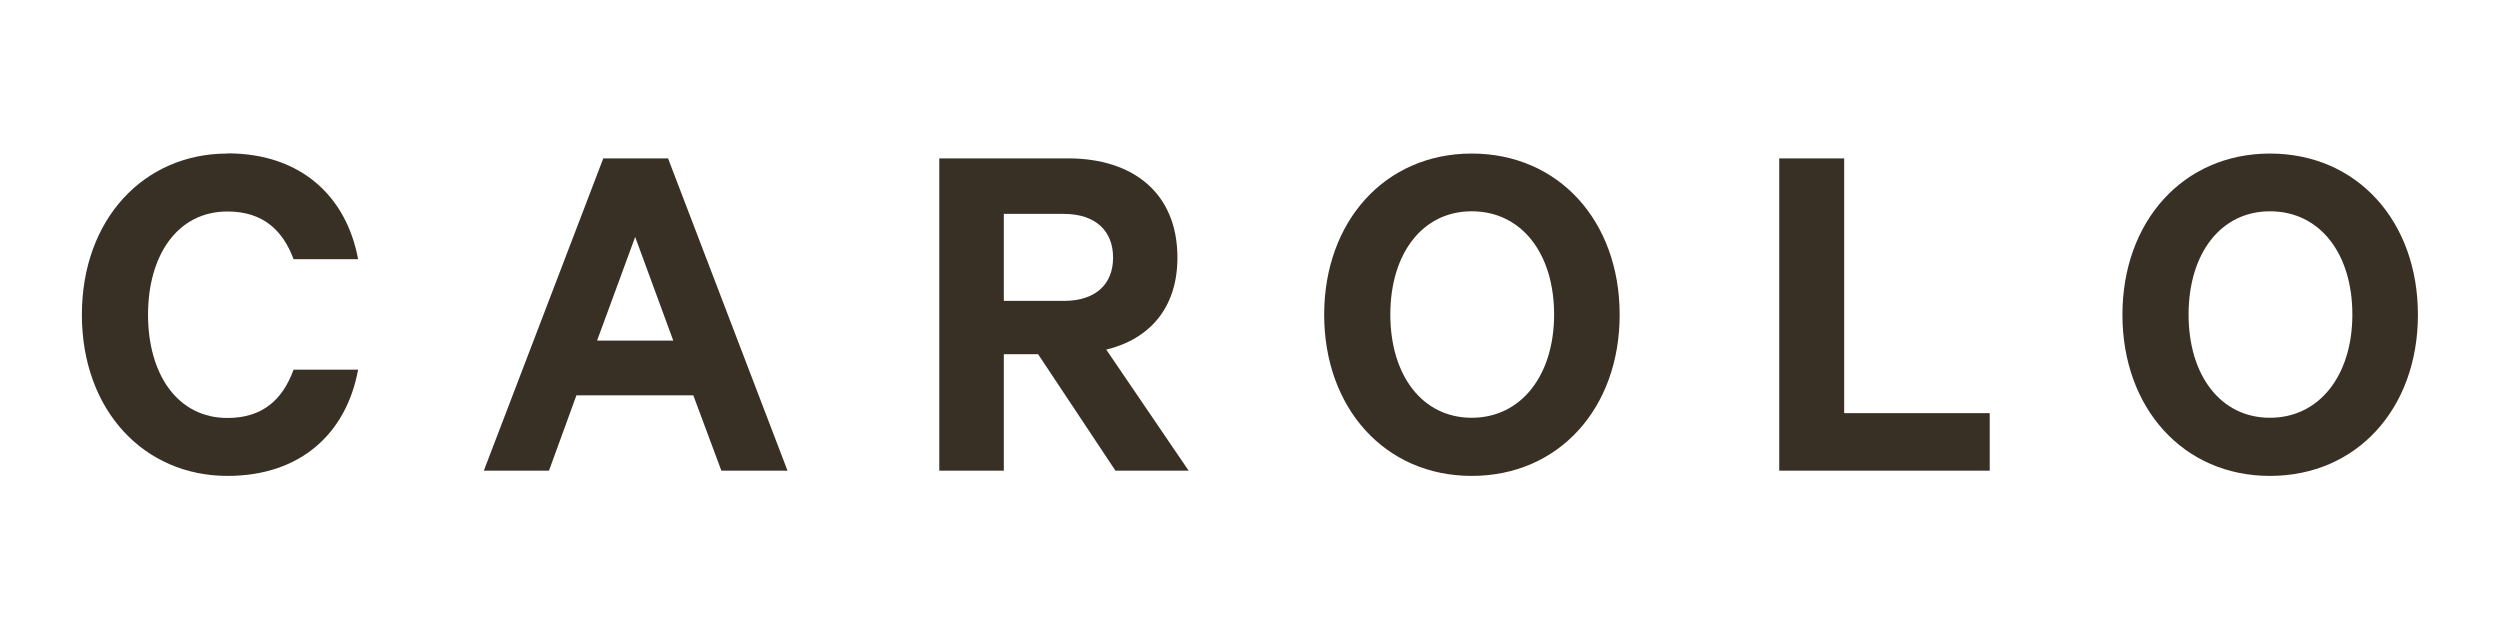<svg xmlns="http://www.w3.org/2000/svg" id="Capa_1" width="43.98mm" height="11.07mm" viewBox="0 0 124.66 31.39"><defs><style>      .st0 {        fill: #383025;      }    </style></defs><path class="st0" d="M11.32,7.65c3.68,0,5.94,2.16,6.52,5.28h-3.22c-.53-1.42-1.5-2.38-3.3-2.38-2.49,0-3.96,2.18-3.96,5.15s1.47,5.15,3.96,5.15c1.8,0,2.77-.96,3.3-2.41h3.22c-.58,3.15-2.84,5.3-6.52,5.3-4.16,0-7.26-3.27-7.26-8.04s3.1-8.04,7.26-8.04Z"></path><path class="st0" d="M33.3,7.9l5.96,15.58h-3.3l-1.4-3.76h-5.83l-1.37,3.76h-3.25l5.96-15.58h3.22ZM29.75,16.99h3.81l-1.9-5.17-1.9,5.17Z"></path><path class="st0" d="M50.05,17.67v5.81h-3.22V7.9h6.42c3.27,0,5.46,1.75,5.46,4.95,0,2.49-1.37,4.06-3.55,4.59l4.11,6.04h-3.65l-3.86-5.81h-1.7ZM50.05,15.01h2.99c1.62,0,2.46-.86,2.46-2.16s-.84-2.18-2.46-2.18h-2.99v4.34Z"></path><path class="st0" d="M73.39,23.74c-4.34,0-7.36-3.4-7.36-8.04s3.02-8.04,7.36-8.04,7.38,3.37,7.38,8.04-3.04,8.04-7.38,8.04ZM73.39,10.54c-2.46,0-4.06,2.11-4.06,5.15s1.6,5.15,4.06,5.15,4.11-2.11,4.11-5.15-1.62-5.15-4.11-5.15Z"></path><path class="st0" d="M88.72,7.9h3.25v12.71h7.26v2.87h-10.5V7.9Z"></path><path class="st0" d="M113.21,23.74c-4.34,0-7.36-3.4-7.36-8.04s3.02-8.04,7.36-8.04,7.38,3.37,7.38,8.04-3.04,8.04-7.38,8.04ZM113.21,10.54c-2.46,0-4.06,2.11-4.06,5.15s1.6,5.15,4.06,5.15,4.11-2.11,4.11-5.15-1.62-5.15-4.11-5.15Z"></path></svg>